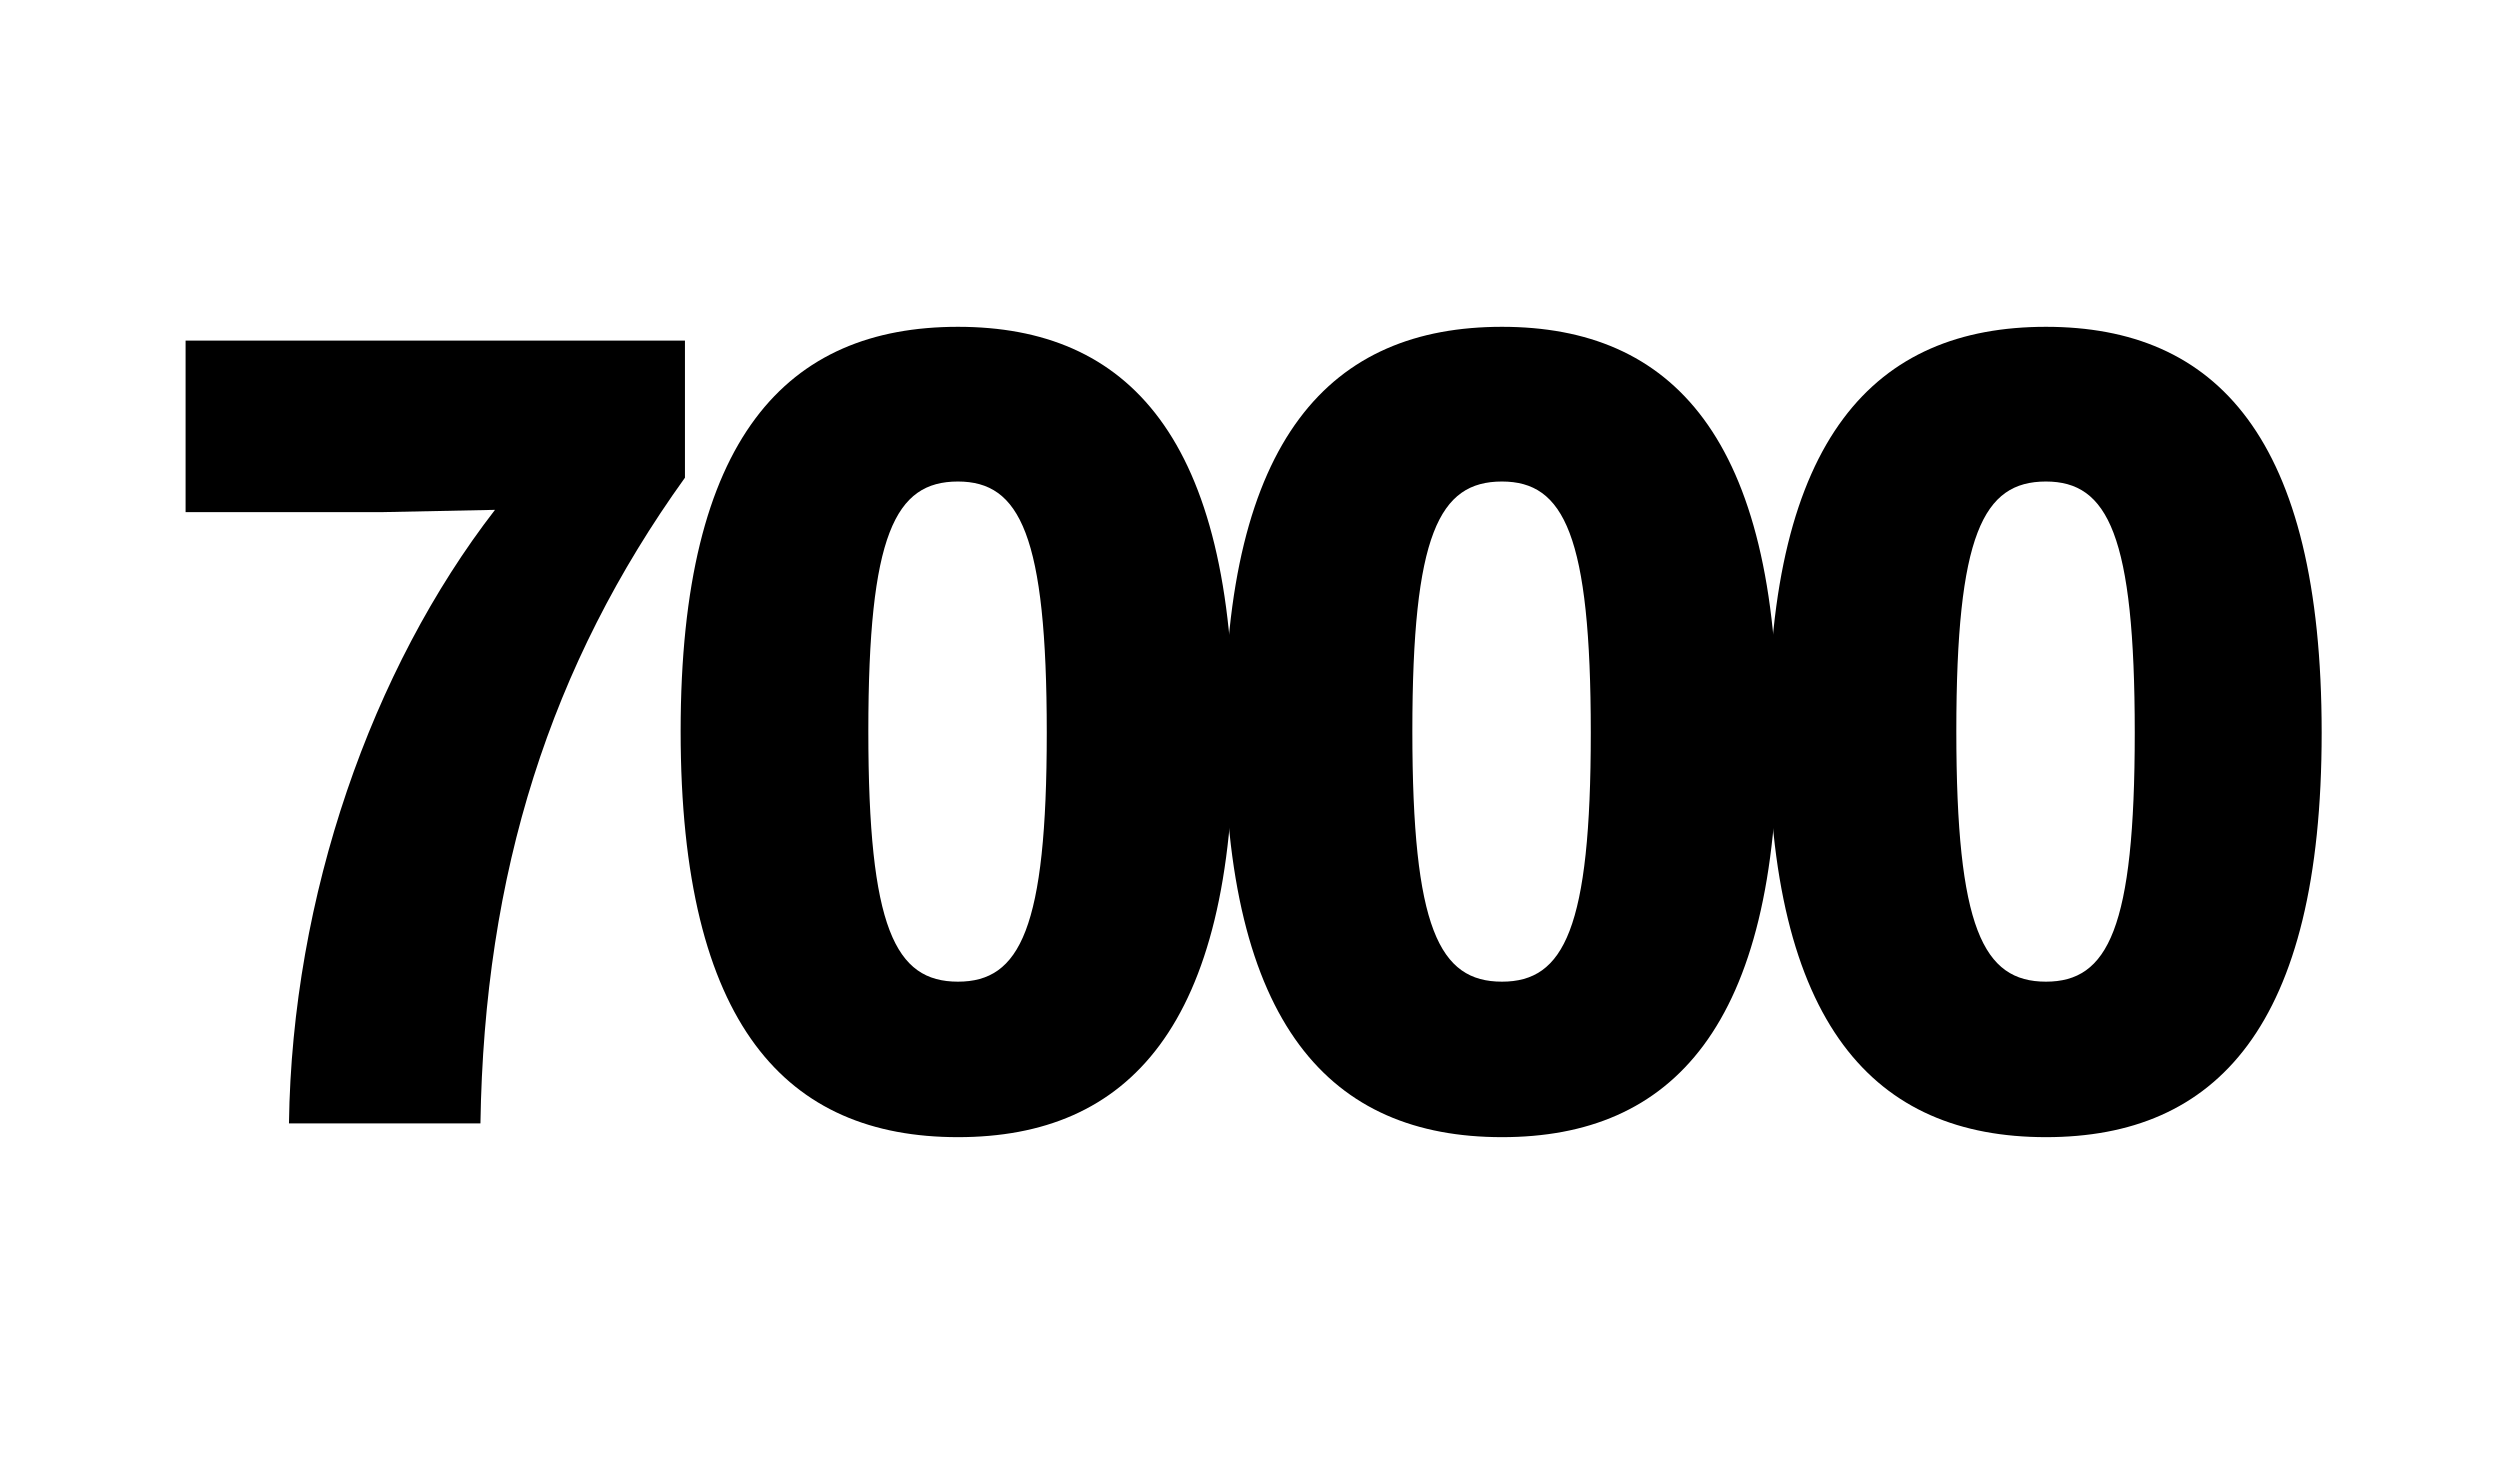 <svg xmlns="http://www.w3.org/2000/svg" xmlns:xlink="http://www.w3.org/1999/xlink" width="68" zoomAndPan="magnify" viewBox="0 0 50.88 30" height="40" preserveAspectRatio="xMidYMid meet" version="1.0"><defs><g/></defs><g fill="#000000" fill-opacity="1"><g transform="translate(2.757, 22.917)"><g><path d="M 6.984 0 C 7.062 -5.109 8.406 -9.344 11.156 -13.172 L 11.156 -15.969 L 0.969 -15.969 L 0.969 -12.469 L 4.953 -12.469 L 7.281 -12.516 C 4.766 -9.266 3.141 -4.641 3.078 0 Z M 6.984 0 "/></g></g></g><g fill="#000000" fill-opacity="1"><g transform="translate(13.013, 22.917)"><g><path d="M 6.469 0.281 C 9.938 0.281 12.094 -1.969 12.094 -7.969 C 12.094 -14 9.938 -16.25 6.469 -16.25 C 2.984 -16.25 0.812 -14 0.812 -8 C 0.812 -1.984 2.984 0.281 6.469 0.281 Z M 6.469 -2.891 C 5.188 -2.891 4.641 -3.984 4.641 -8 C 4.641 -12.016 5.188 -13.094 6.469 -13.094 C 7.734 -13.094 8.281 -12 8.281 -7.969 C 8.281 -3.969 7.734 -2.891 6.469 -2.891 Z M 6.469 -2.891 "/></g></g></g><g fill="#000000" fill-opacity="1"><g transform="translate(24.111, 22.917)"><g><path d="M 6.469 0.281 C 9.938 0.281 12.094 -1.969 12.094 -7.969 C 12.094 -14 9.938 -16.25 6.469 -16.25 C 2.984 -16.25 0.812 -14 0.812 -8 C 0.812 -1.984 2.984 0.281 6.469 0.281 Z M 6.469 -2.891 C 5.188 -2.891 4.641 -3.984 4.641 -8 C 4.641 -12.016 5.188 -13.094 6.469 -13.094 C 7.734 -13.094 8.281 -12 8.281 -7.969 C 8.281 -3.969 7.734 -2.891 6.469 -2.891 Z M 6.469 -2.891 "/></g></g></g><g fill="#000000" fill-opacity="1"><g transform="translate(35.208, 22.917)"><g><path d="M 6.469 0.281 C 9.938 0.281 12.094 -1.969 12.094 -7.969 C 12.094 -14 9.938 -16.25 6.469 -16.25 C 2.984 -16.25 0.812 -14 0.812 -8 C 0.812 -1.984 2.984 0.281 6.469 0.281 Z M 6.469 -2.891 C 5.188 -2.891 4.641 -3.984 4.641 -8 C 4.641 -12.016 5.188 -13.094 6.469 -13.094 C 7.734 -13.094 8.281 -12 8.281 -7.969 C 8.281 -3.969 7.734 -2.891 6.469 -2.891 Z M 6.469 -2.891 "/></g></g></g></svg>